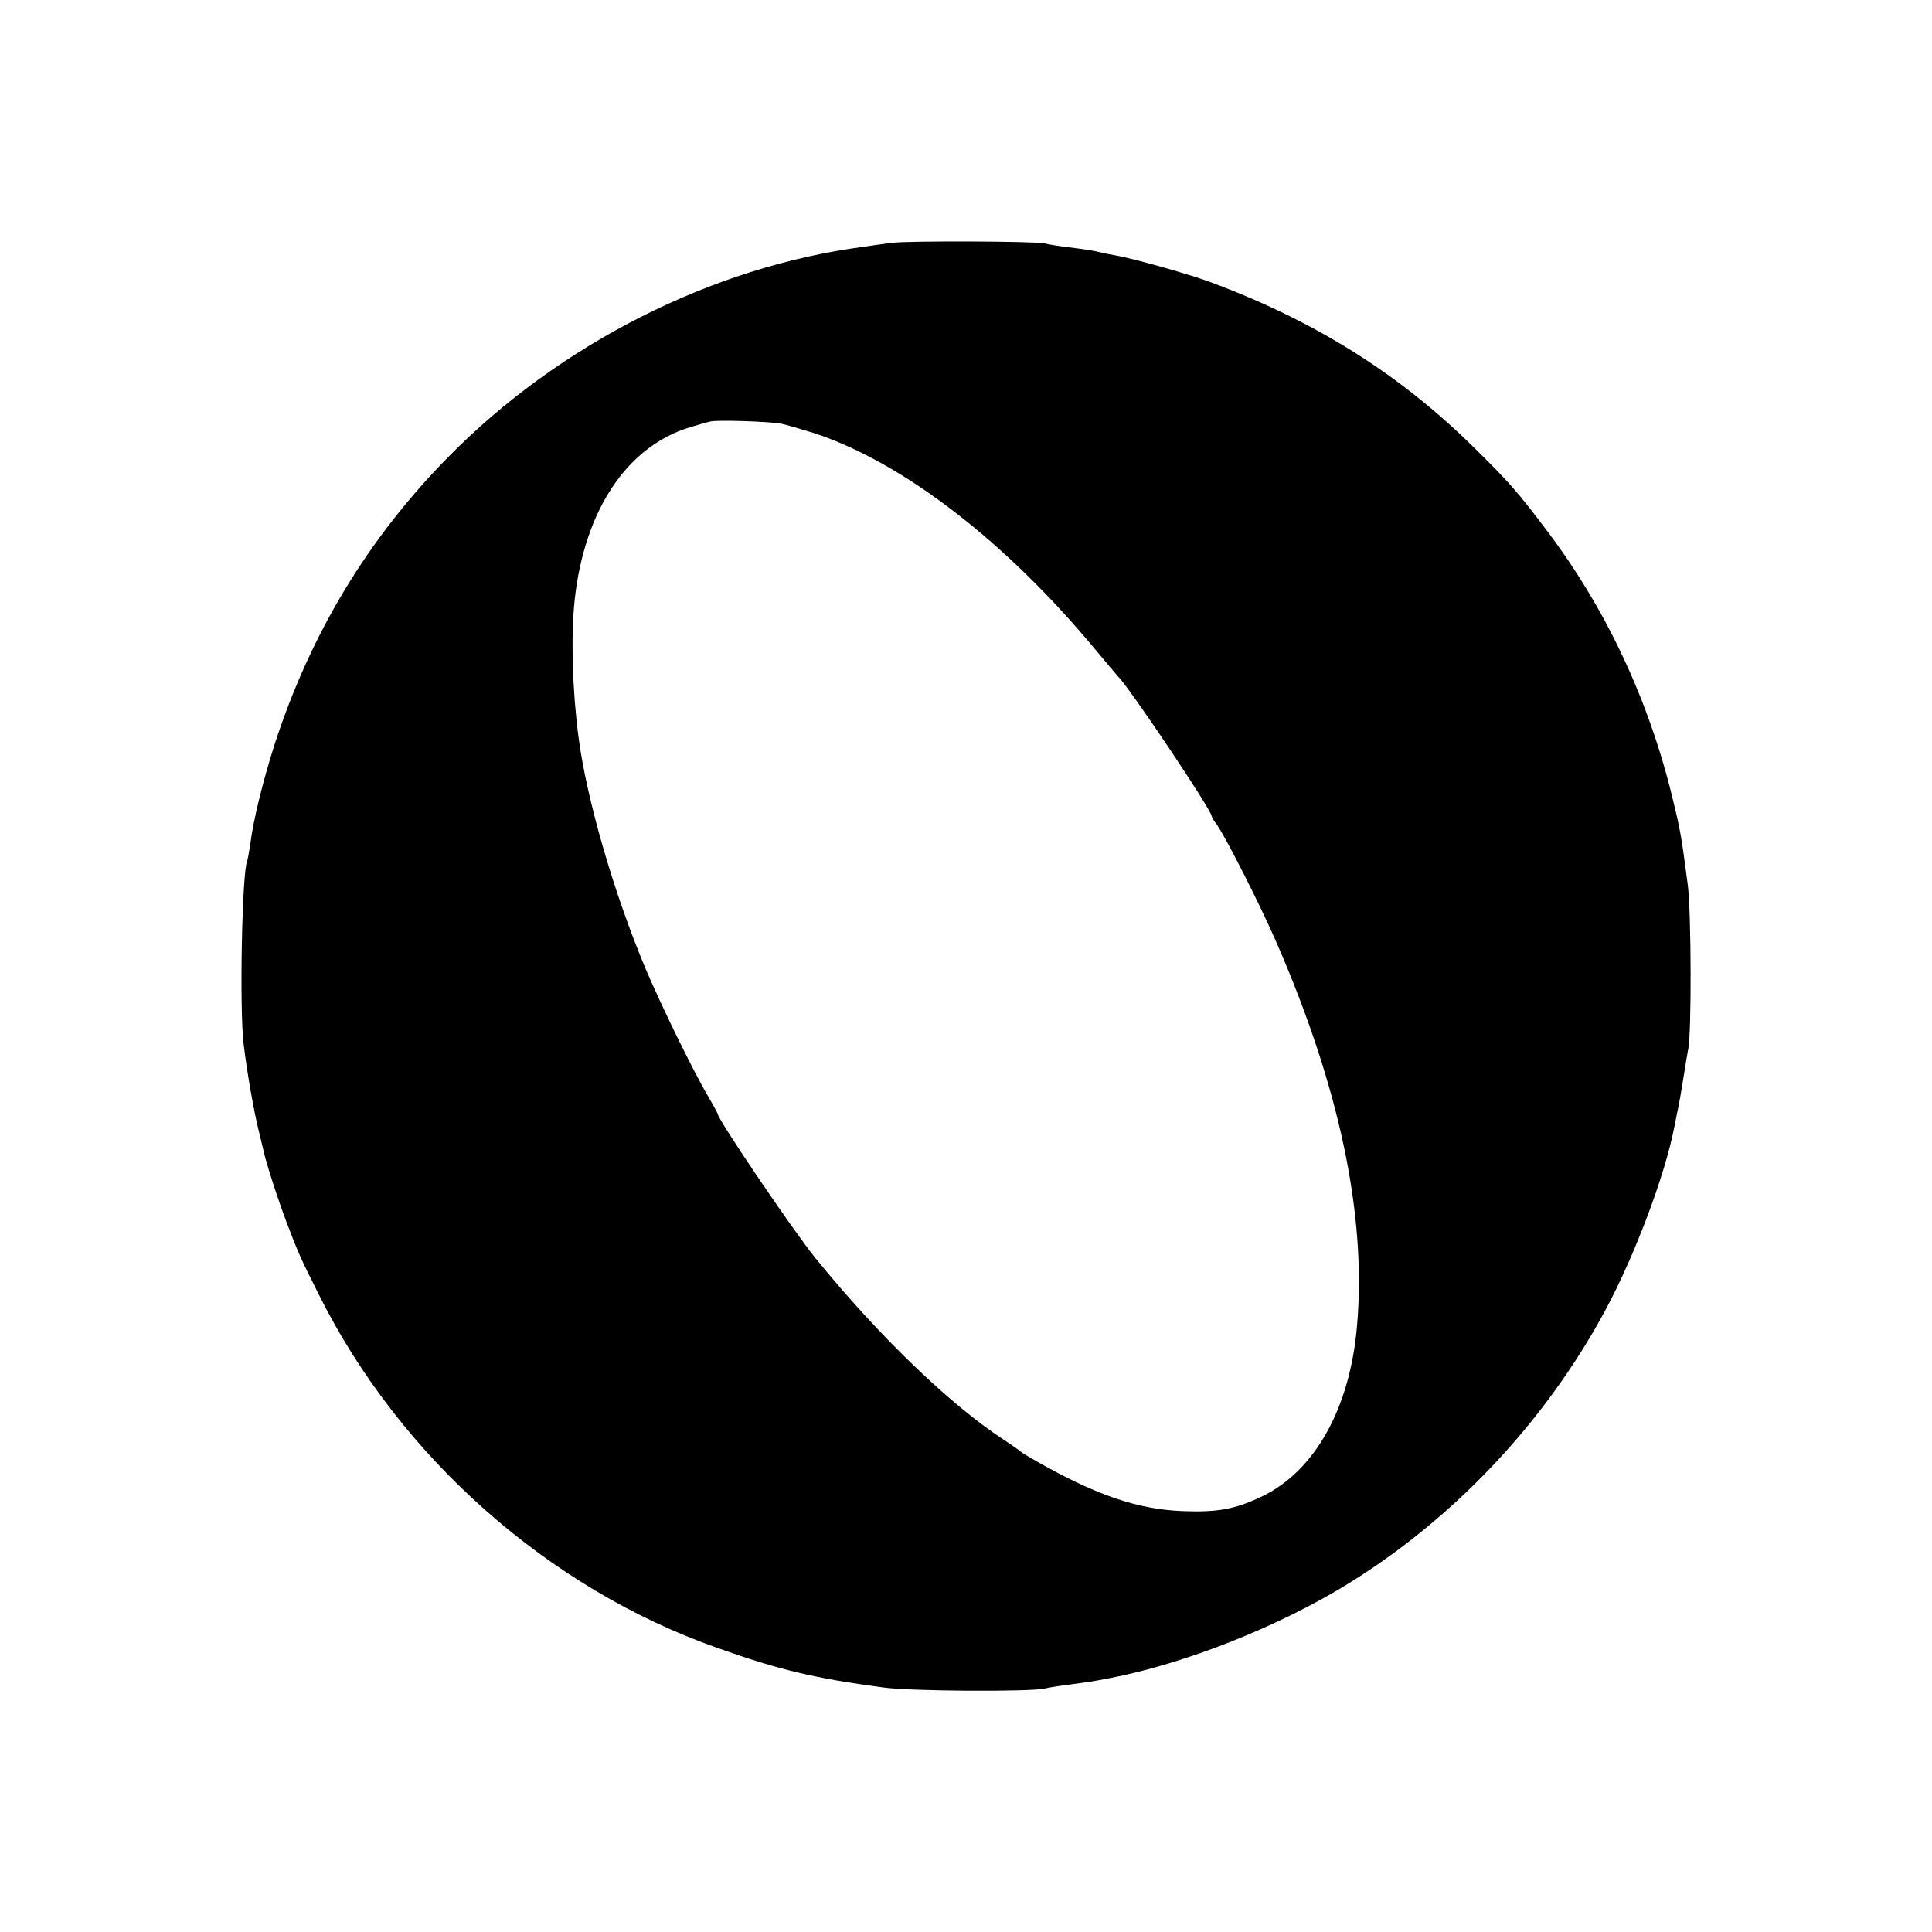<?xml version="1.0" standalone="no"?>
<!DOCTYPE svg PUBLIC "-//W3C//DTD SVG 20010904//EN"
 "http://www.w3.org/TR/2001/REC-SVG-20010904/DTD/svg10.dtd">
<svg version="1.0" xmlns="http://www.w3.org/2000/svg"
 width="700pt" height="700pt" viewBox="0 0 700 700"
 preserveAspectRatio="xMidYMid meet">
<g transform="translate(0,700) scale(0.1,-0.1)"
fill="#000000" stroke="none">
<path d="M3230 6120 c-30 -4 -75 -10 -100 -14 -549 -72 -1103 -352 -1506 -762
-291 -295 -500 -642 -630 -1044 -42 -133 -76 -269 -88 -364 -4 -27 -9 -52 -10
-55 -19 -33 -29 -541 -13 -666 12 -101 38 -247 54 -310 8 -33 16 -67 18 -75 7
-36 51 -173 82 -255 41 -108 50 -130 119 -267 293 -587 831 -1064 1444 -1279
225 -80 353 -110 600 -143 100 -14 535 -16 585 -4 11 3 47 9 80 13 87 12 84
11 152 24 274 52 616 187 871 345 384 238 711 586 927 986 108 200 217 490
251 665 2 11 6 31 9 45 11 51 15 77 26 145 6 39 13 81 16 95 12 57 11 498 -2
595 -23 177 -27 198 -56 317 -87 357 -243 688 -460 973 -99 131 -131 168 -257
292 -270 267 -577 460 -957 601 -81 30 -281 86 -345 97 -19 3 -42 8 -50 10
-22 6 -60 12 -126 20 -33 4 -68 10 -79 13 -33 8 -495 10 -555 2z m-400 -655
c19 -4 74 -20 122 -35 322 -107 694 -394 1018 -785 41 -49 77 -92 80 -95 38
-35 340 -485 340 -507 0 -3 8 -17 19 -31 33 -47 158 -293 216 -427 228 -523
326 -987 292 -1386 -25 -301 -153 -530 -347 -622 -95 -45 -159 -57 -285 -52
-160 6 -312 57 -525 178 -30 17 -57 33 -60 36 -3 3 -30 23 -61 43 -196 128
-453 375 -684 659 -79 97 -355 504 -355 524 0 2 -14 28 -31 57 -55 92 -175
338 -232 473 -114 273 -212 611 -241 835 -22 167 -28 363 -14 495 35 326 190
558 418 627 30 9 64 19 75 21 26 6 210 0 255 -8z"/>
</g>
</svg>
